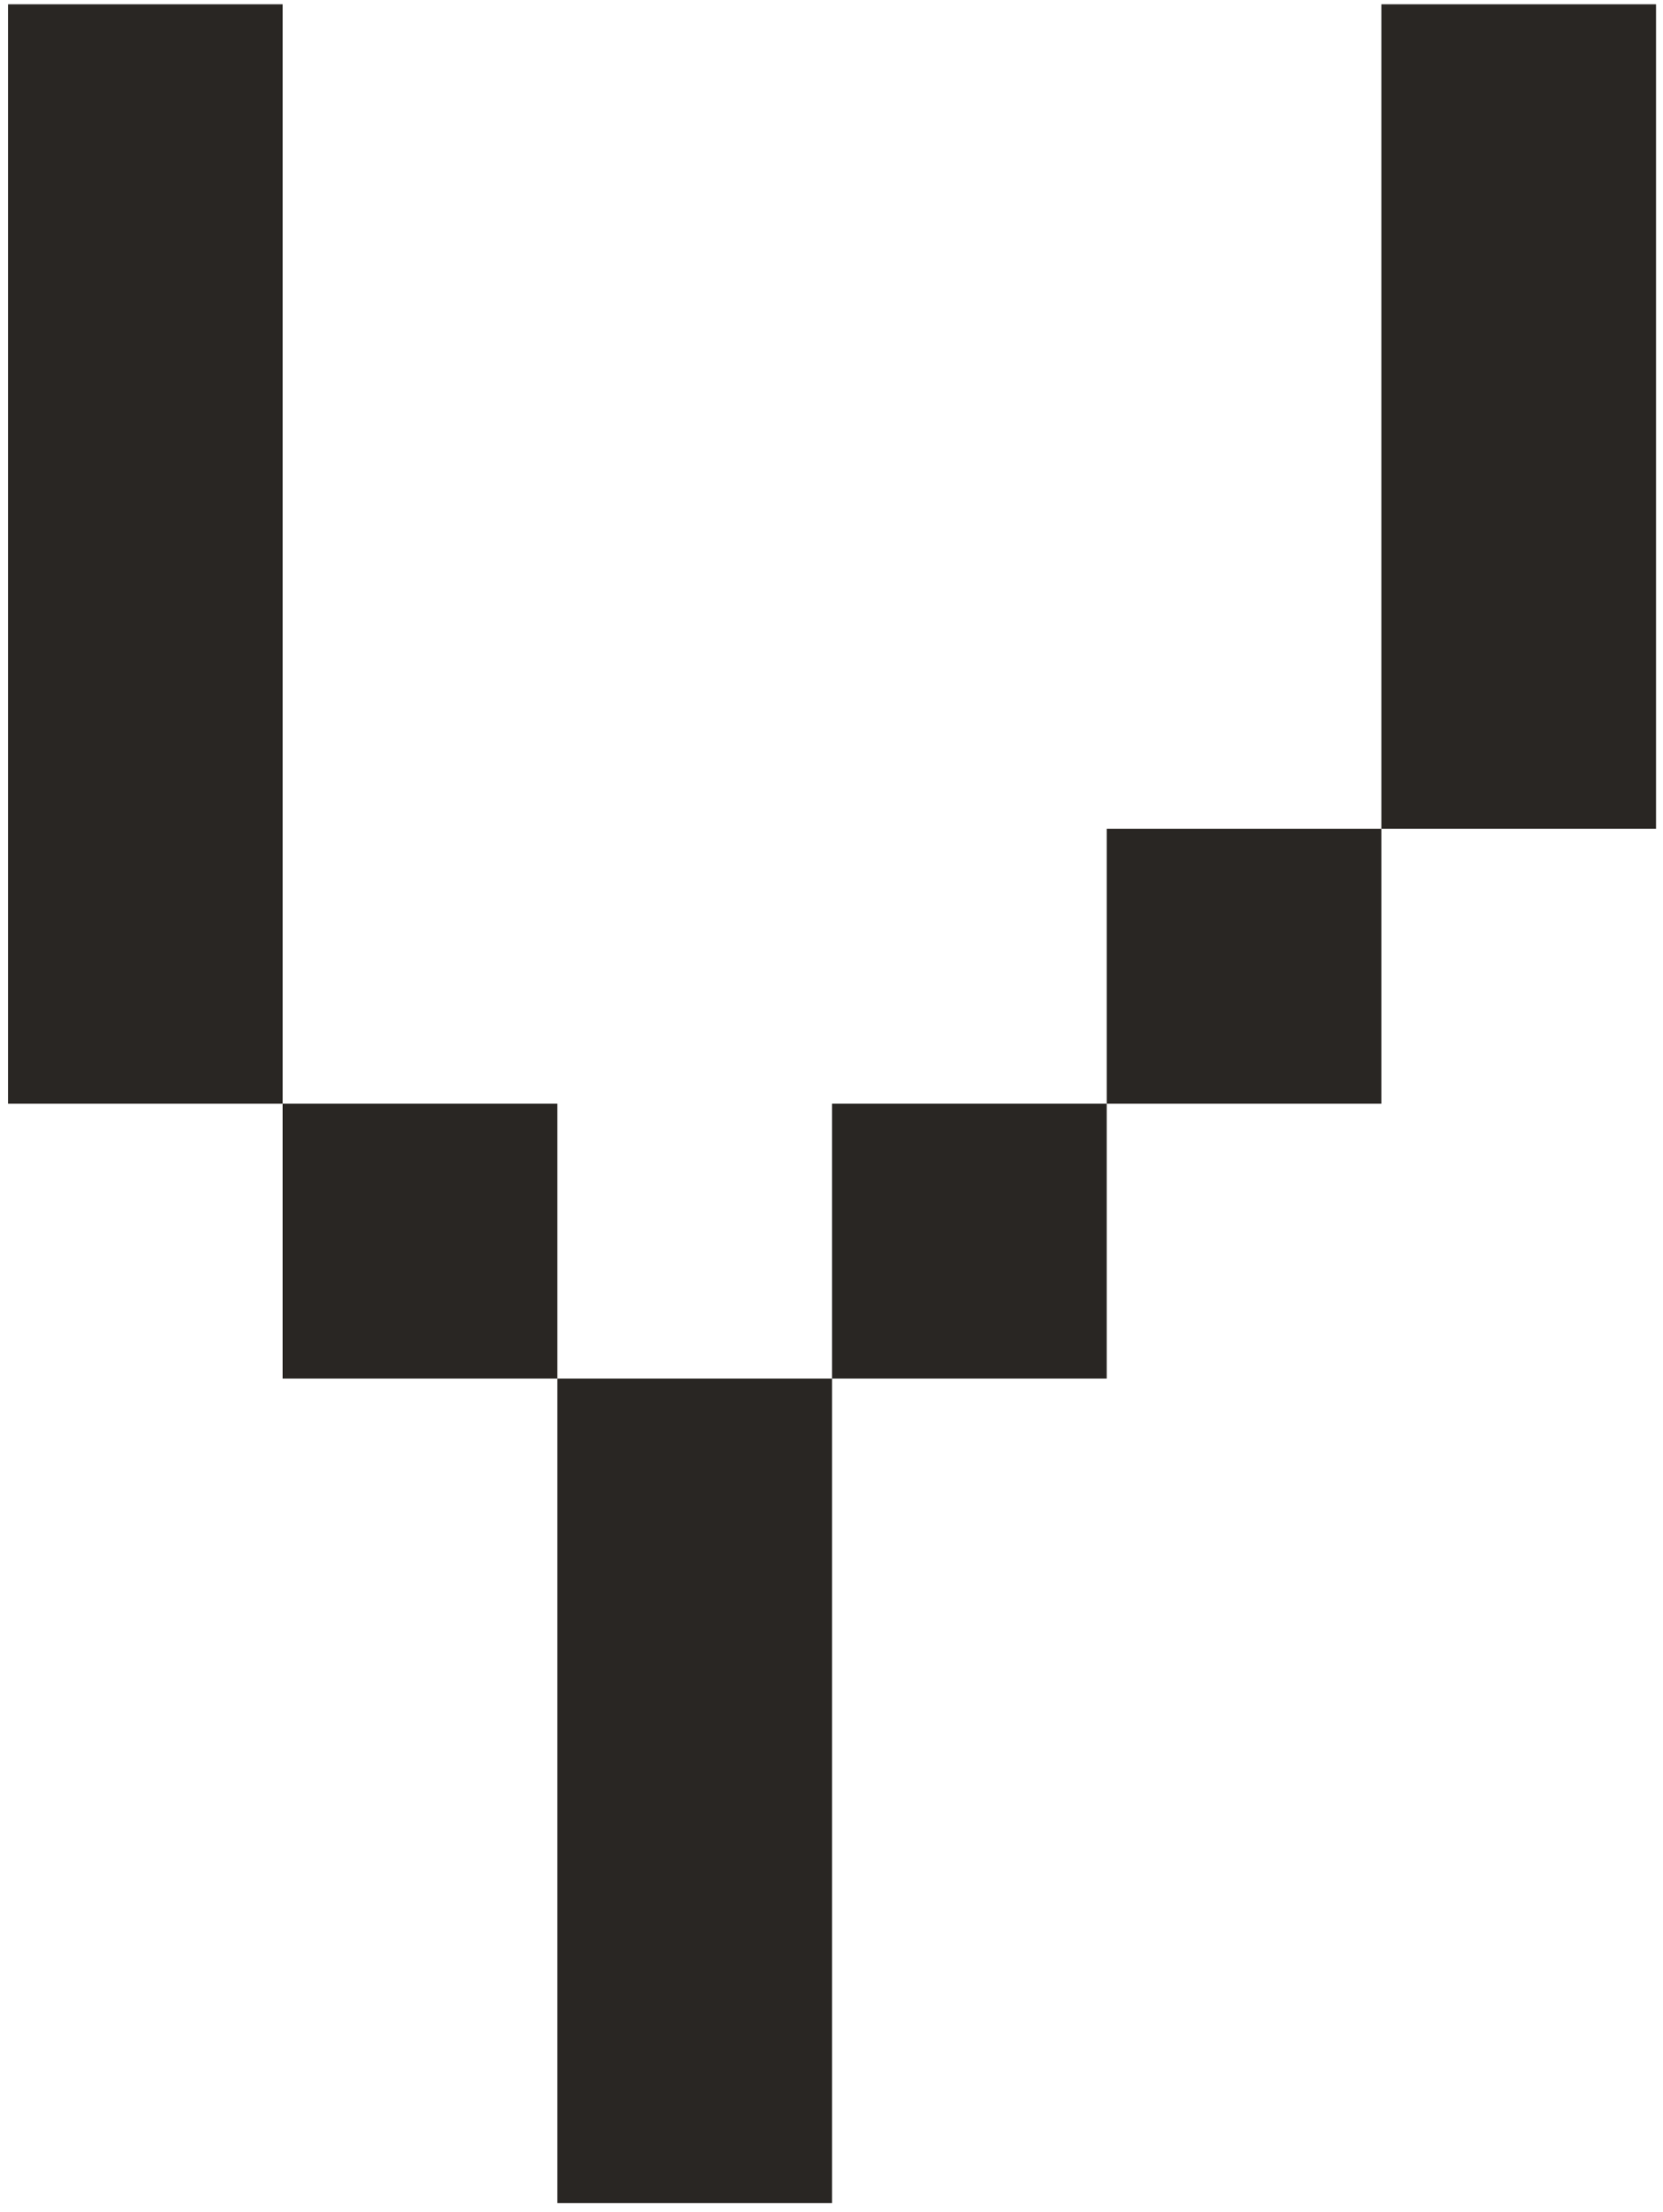 <?xml version="1.0" encoding="UTF-8"?> <svg xmlns="http://www.w3.org/2000/svg" width="155" height="206" viewBox="0 0 155 206" fill="none"><path d="M51.95 128.4H77.55V205.2H51.95V128.4ZM26.35 102.8H51.95V128.4H26.35V102.8ZM77.55 102.8H103.15V128.4H77.55V102.8ZM103.15 77.2H128.75V102.8H103.15V77.2ZM0.75 0.4H26.35V102.8H0.75V0.4ZM128.75 0.4H154.35V77.2H128.75V0.4Z" fill="#292623"></path></svg> 